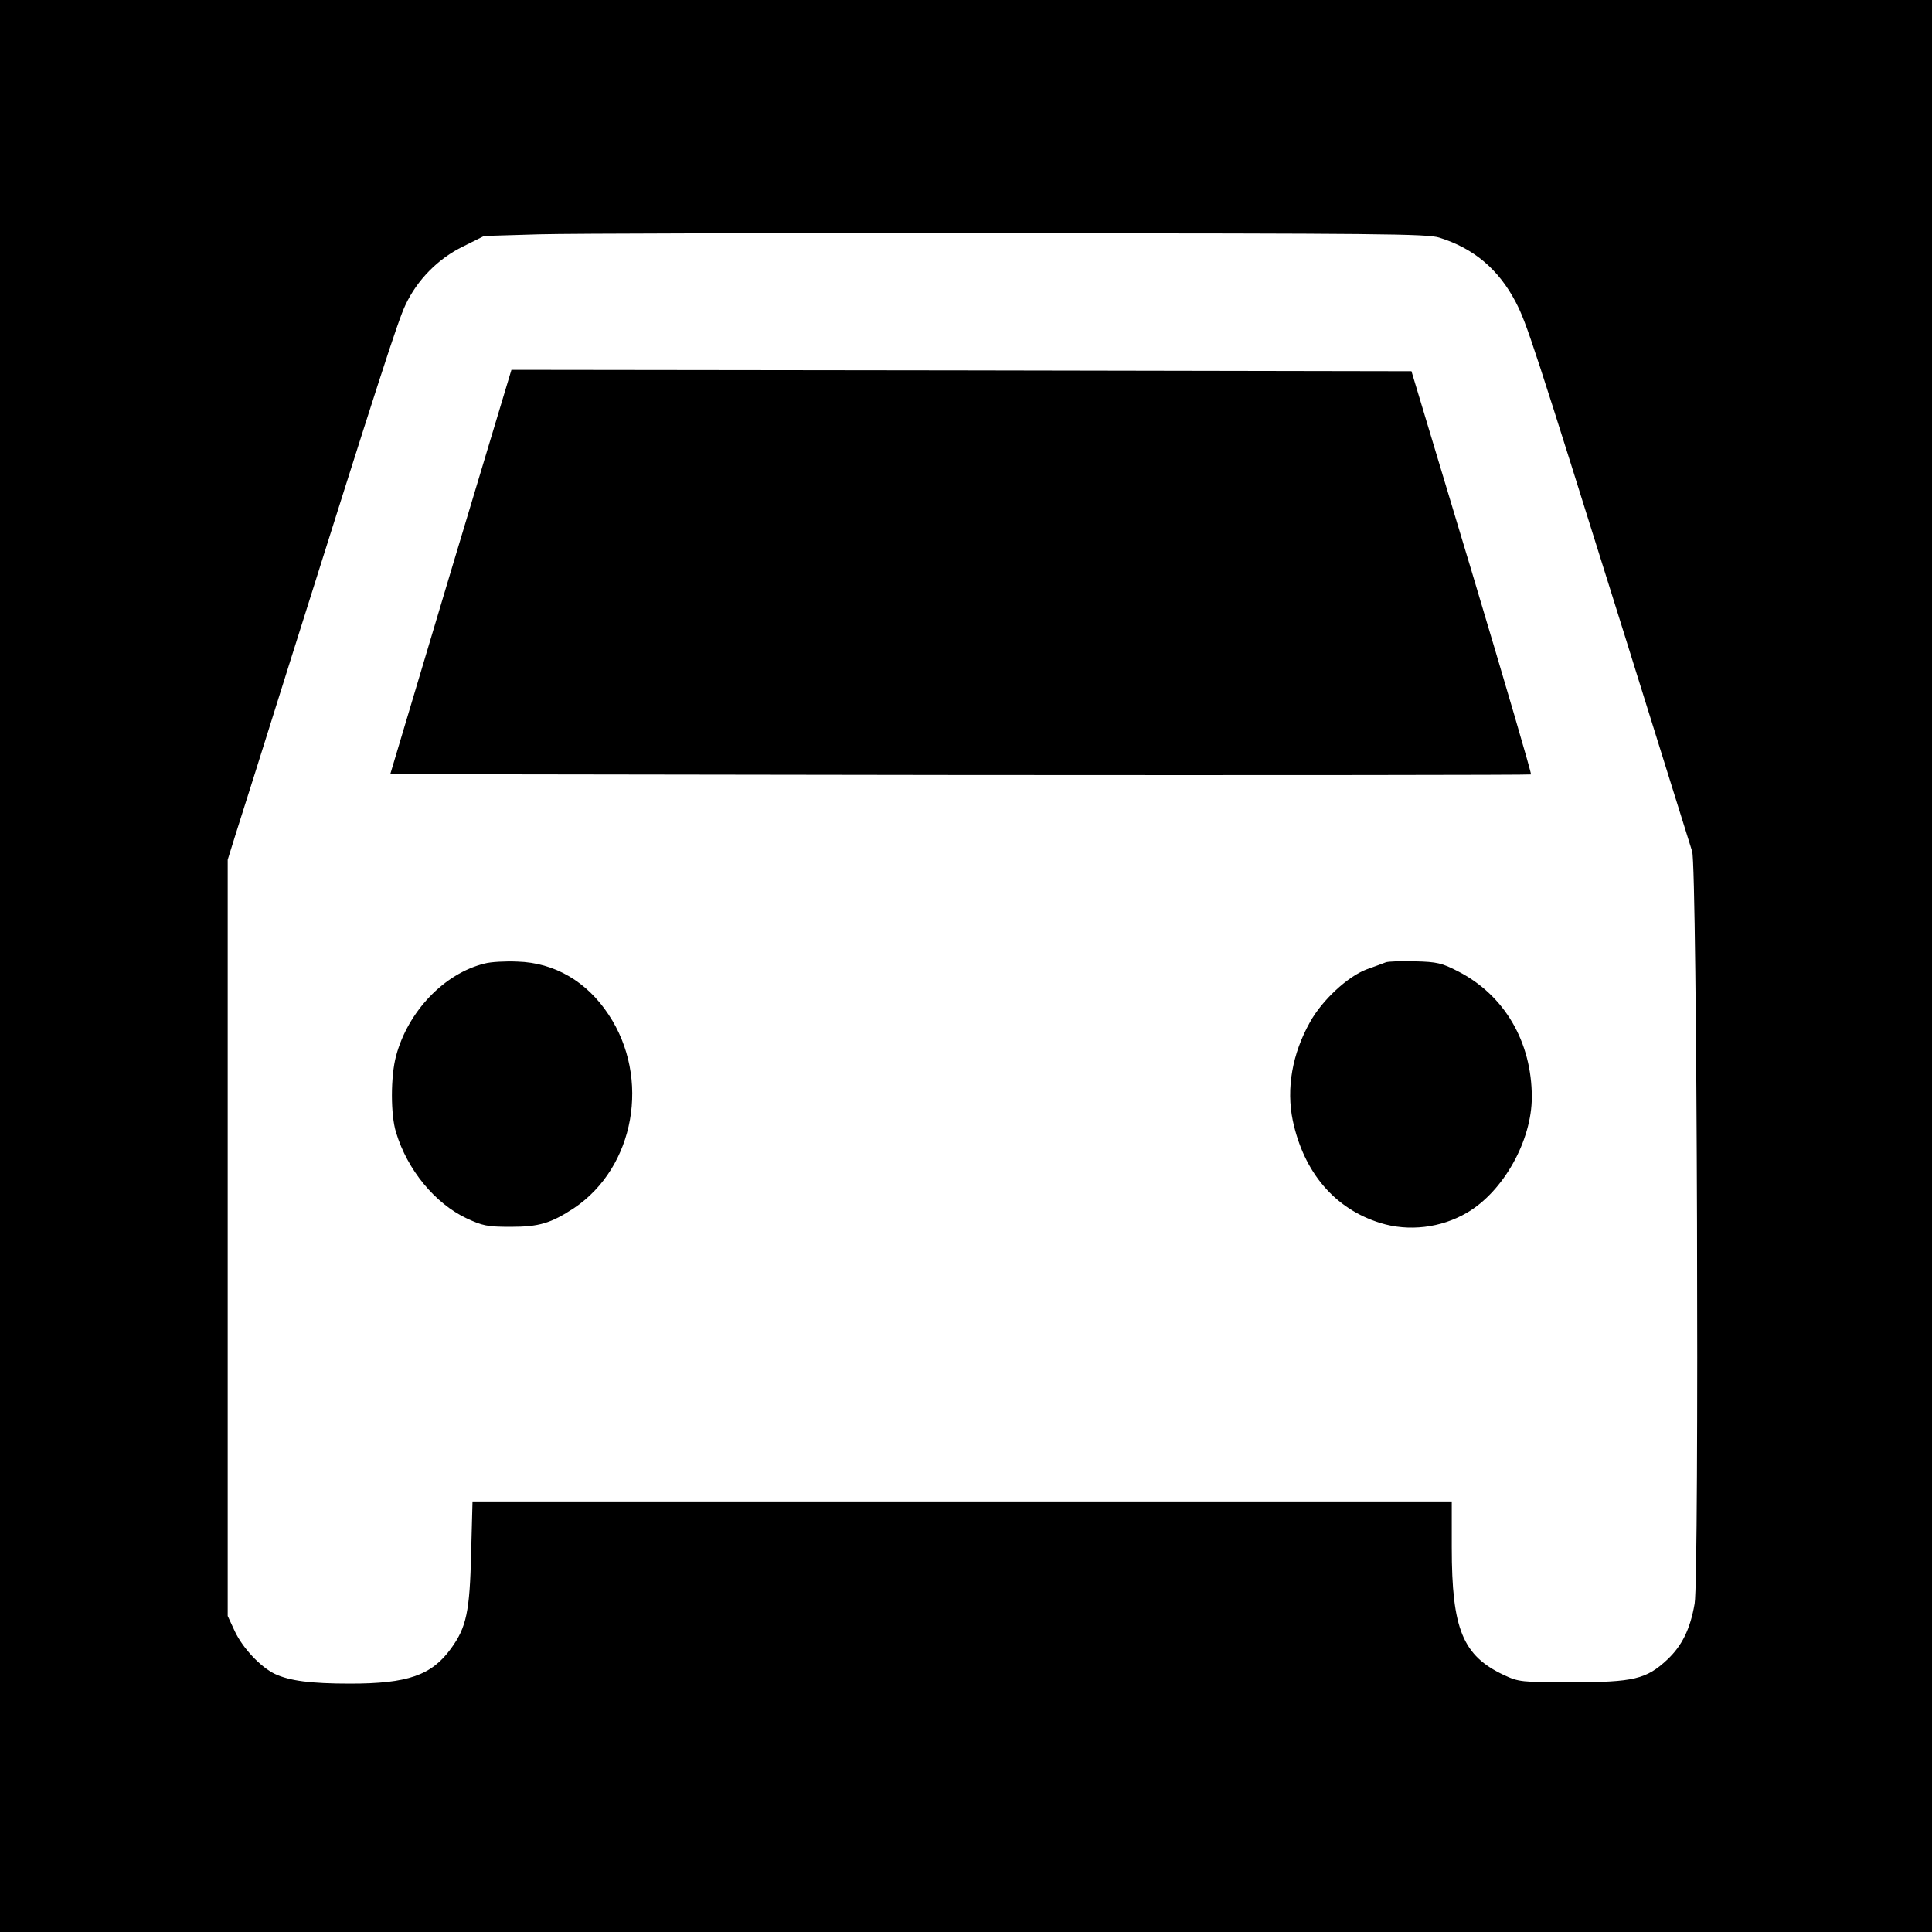 <svg version="1" xmlns="http://www.w3.org/2000/svg" width="933.333" height="933.333" viewBox="0 0 700 700"><path d="M0 350v350h700V0H0v350zM521.5 86.1C534 90 543 97.6 549.2 109.5c4 7.7 6.3 14.8 39.7 121.5 12.6 40.4 23.5 75.3 24.2 77.5 1.8 5.4 2.6 262.5.9 272.5-1.6 9.3-4.6 15.3-9.9 20.3-7.6 7.1-12.2 8.2-34.6 8.2-18.4 0-19.2-.1-24.6-2.6-14.9-7-18.9-16.6-18.9-46.2V544H171.2l-.5 18.7c-.5 21.3-1.7 26.9-7.3 34.6-7 9.7-15.7 12.7-36.5 12.7-14.4 0-21.9-1-27.3-3.5-5.2-2.5-11.6-9.3-14.5-15.4l-2.6-5.6v-274l2.8-9c1.6-5 10.5-33.1 19.7-62.5 32.7-103.7 39.1-123.6 41.9-129.5 4.2-9 11.8-16.8 20.9-21.2l7.6-3.8 20-.6c11.1-.3 87.8-.5 170.6-.4 133.4.1 151.1.2 155.5 1.6z"/><path d="M163.3 207.2l-21.9 73.3 206.4.3c113.6.1 206.7 0 206.9-.2.3-.2-9.4-33.2-21.4-73.3l-21.9-72.8-163-.3-163.1-.2-22 73.2zM175.6 349.1c-14.7 3.6-27.8 17.4-32.1 33.5-2 7.4-2 21.4 0 27.7 4.1 13.6 14.1 25.7 25.5 31.1 5.8 2.7 7.5 3.1 16 3.1 10.4 0 14.6-1.3 23-6.8 22-14.8 27.8-47.1 12.5-70.1-7.9-12-19.6-18.8-33-19.2-4.4-.2-9.7.1-11.9.7zM502 348.7c-.8.3-3.9 1.5-6.8 2.5-6.9 2.6-16.2 11.2-20.6 19.2-6.4 11.4-8.6 24-6.2 35.6 4 18.8 15.2 32 31.7 37.1 10.3 3.2 22 1.8 31.4-3.7 13.2-7.7 23.5-26.1 23.5-41.9 0-20-9.9-36.9-26.6-45.5-6-3.1-7.7-3.5-15.8-3.7-5-.1-9.8 0-10.6.4z"/></svg>